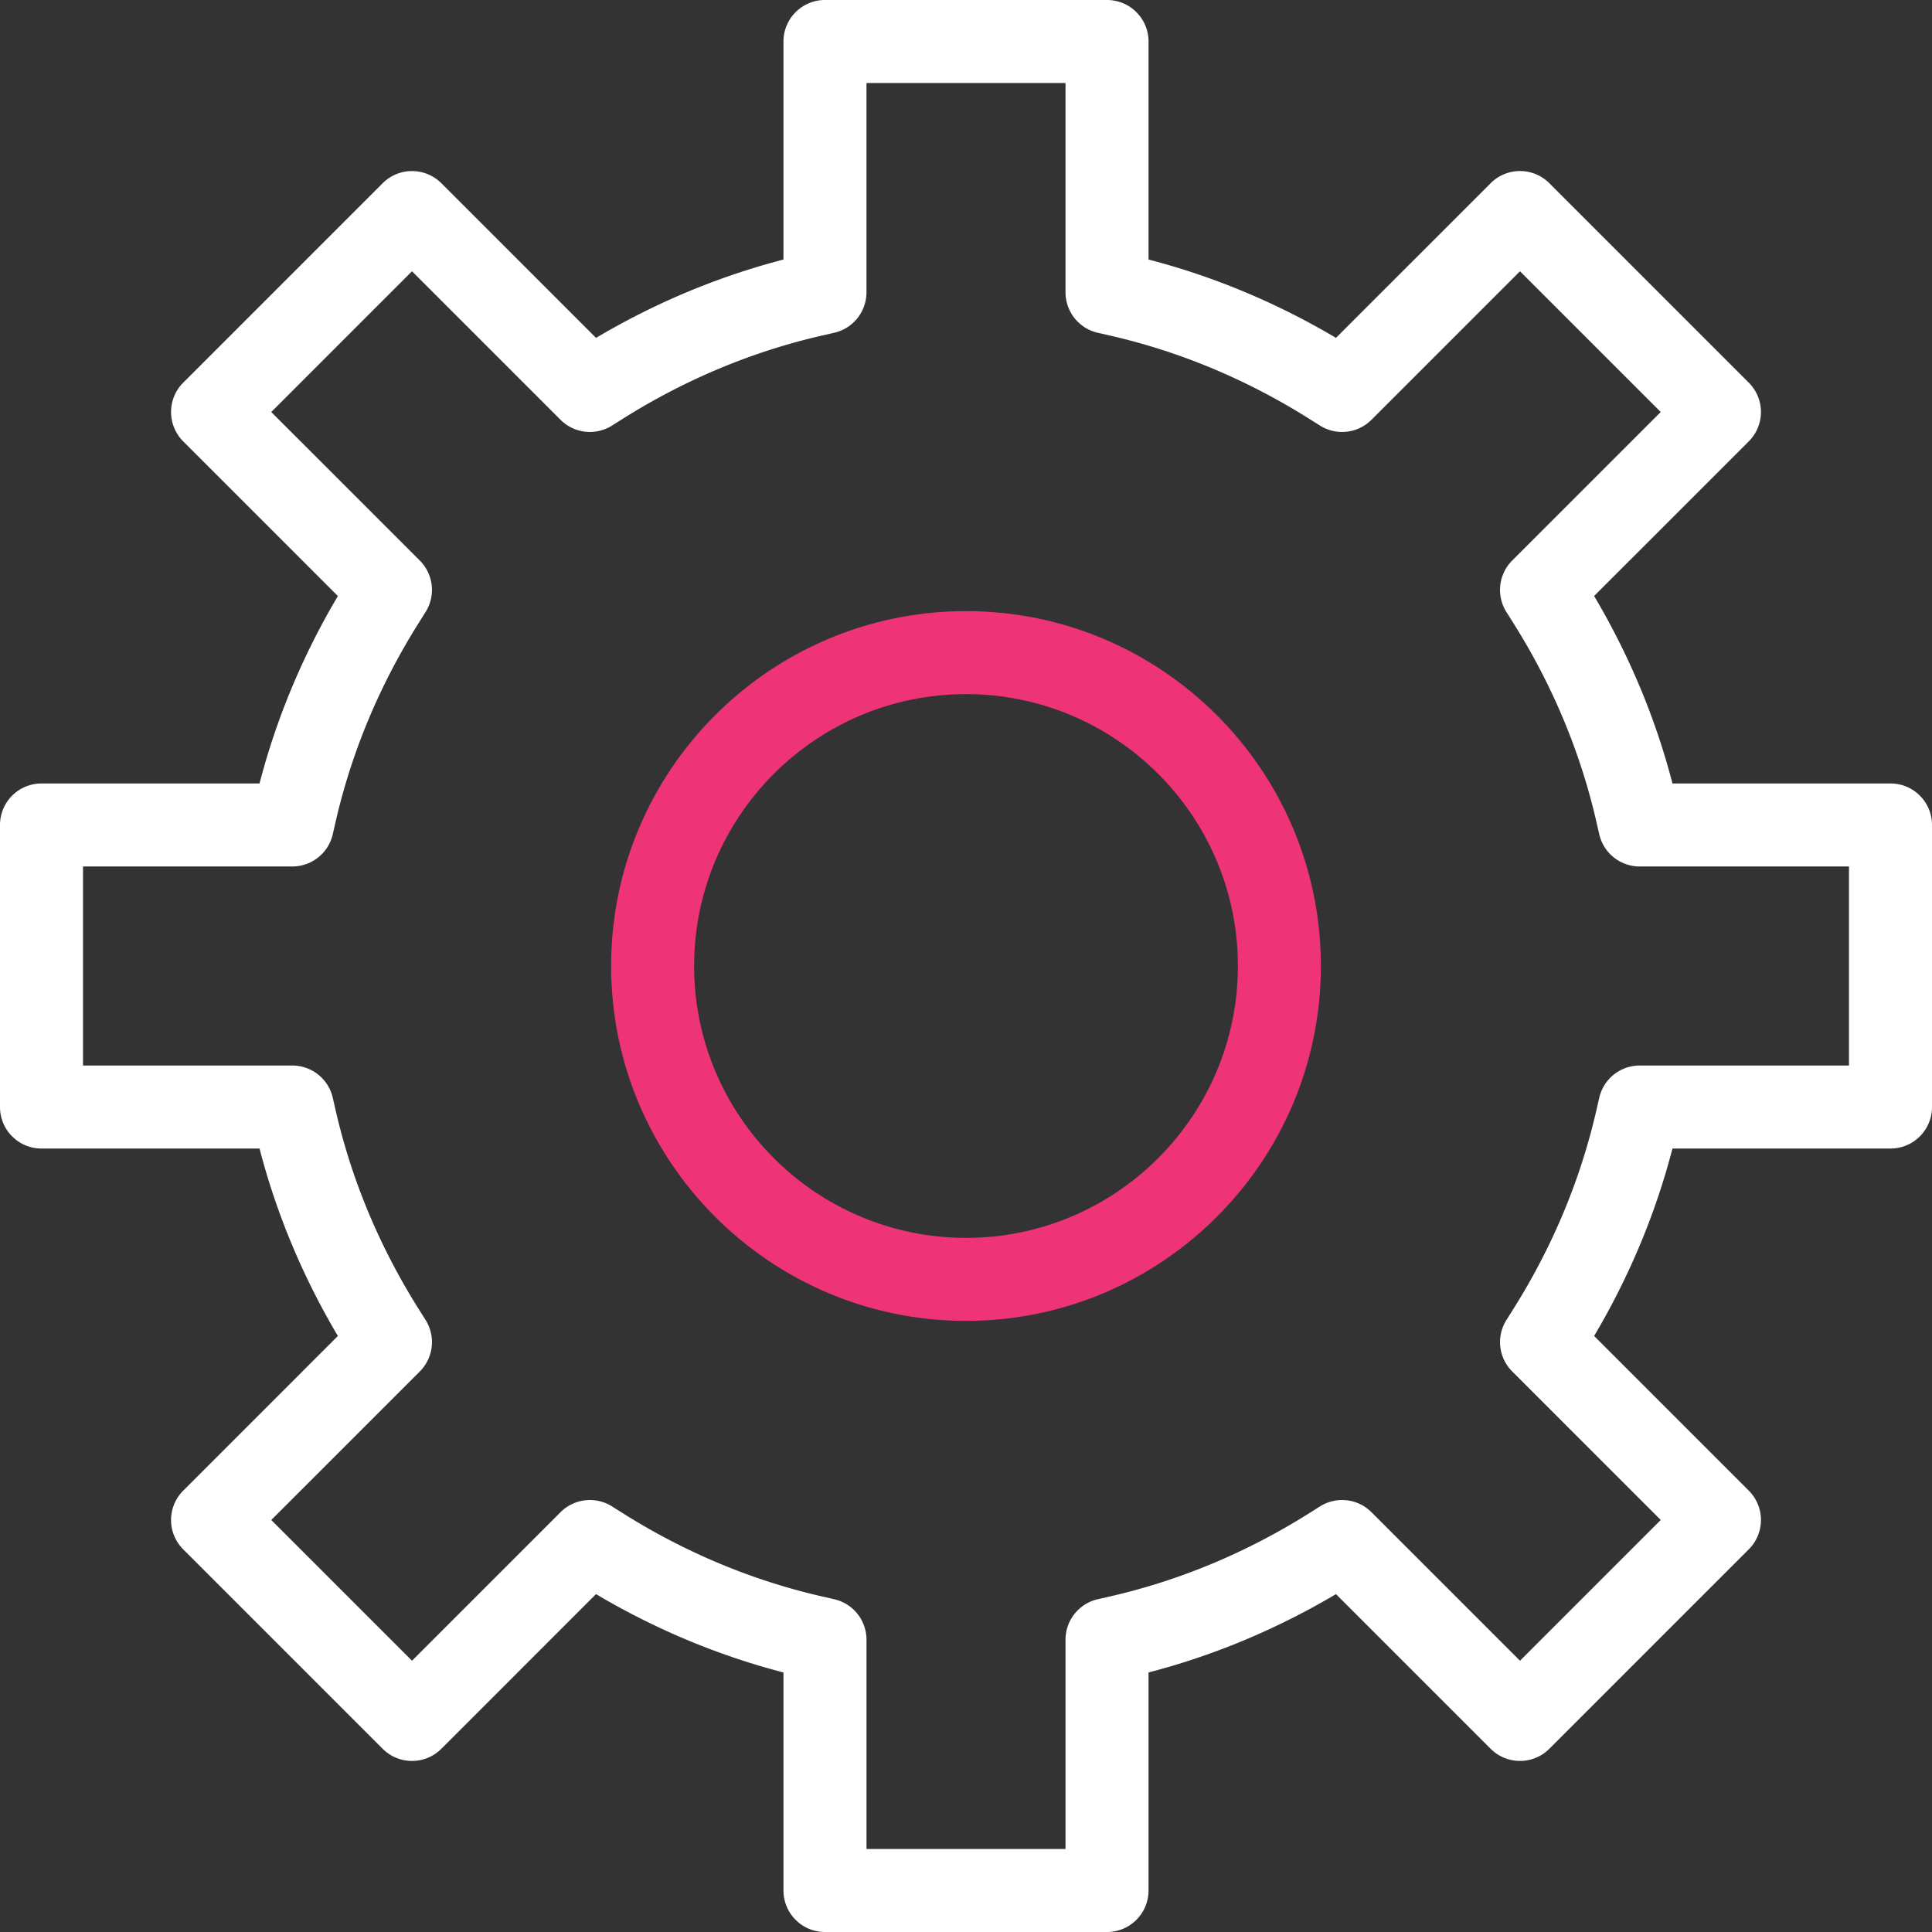 <svg xmlns="http://www.w3.org/2000/svg" xml:space="preserve" style="enable-background:new 0 0 512 512" viewBox="0 0 512 512"><rect x="0" y="0" width="512" height="512" fill="#333333" stroke="none"/><path d="M256 350.051c-51.859 0-94.051-42.191-94.051-94.051S204.14 161.949 256 161.949 350.052 204.14 350.052 256 307.86 350.051 256 350.051zm0-166.102c-39.729 0-72.051 32.322-72.051 72.051s32.322 72.051 72.051 72.051 72.052-32.322 72.052-72.051-32.323-72.051-72.052-72.051z" style="fill:#ee3377"/><path d="M293.373 512h-74.746c-6.075 0-11-4.925-11-11v-57.778c-17.307-4.492-33.972-11.458-49.676-20.765l-40.987 40.987c-4.297 4.296-11.26 4.296-15.557 0l-52.854-52.852a11 11 0 0 1 0-15.556L89.54 354.05c-9.306-15.707-16.271-32.372-20.764-49.676H11c-6.075 0-11-4.925-11-11v-74.746c0-6.075 4.925-11 11-11h57.777c4.493-17.305 11.46-33.972 20.765-49.676l-40.988-40.986a11 11 0 0 1 0-15.556l52.854-52.854a11.003 11.003 0 0 1 15.556 0l40.987 40.987c15.707-9.306 32.371-16.271 49.676-20.762V11c0-6.075 4.925-11 11-11h74.746c6.075 0 11 4.925 11 11v57.778c17.304 4.492 33.969 11.456 49.676 20.762l40.987-40.987c4.297-4.296 11.26-4.296 15.557 0l52.854 52.854a10.997 10.997 0 0 1 0 15.556l-40.989 40.986c9.306 15.705 16.272 32.371 20.765 49.676H501c6.075 0 11 4.925 11 11v74.746c0 6.075-4.925 11-11 11h-57.777c-4.491 17.304-11.457 33.97-20.763 49.676l40.987 40.987a11 11 0 0 1 0 15.556l-52.854 52.852c-4.298 4.295-11.261 4.295-15.557 0l-40.987-40.987c-15.704 9.306-32.369 16.272-49.676 20.765V501c0 6.075-4.925 11-11 11zm-63.746-22h52.746v-55.464a11 11 0 0 1 8.548-10.723l3.227-.738c18.532-4.237 36.314-11.669 52.854-22.091l2.807-1.768a11 11 0 0 1 13.642 1.529l39.365 39.365 37.298-37.296-39.364-39.365a10.999 10.999 0 0 1-1.529-13.64l1.767-2.805c10.421-16.542 17.852-34.324 22.089-52.855l.739-3.229a11 11 0 0 1 10.723-8.547H490v-52.746h-55.464a11 11 0 0 1-10.723-8.547l-.738-3.227c-4.237-18.533-11.67-36.315-22.091-52.854l-1.768-2.804a11.001 11.001 0 0 1 1.527-13.644l39.368-39.365-37.298-37.298-39.365 39.365a10.998 10.998 0 0 1-13.642 1.528l-2.805-1.767c-16.542-10.42-34.325-17.853-52.854-22.089l-3.228-.738a11 11 0 0 1-8.548-10.723V22h-52.746v55.464a11 11 0 0 1-8.548 10.723l-3.227.738c-18.53 4.236-36.313 11.668-52.855 22.089l-2.805 1.767a10.998 10.998 0 0 1-13.642-1.528l-39.365-39.365-37.297 37.298 39.367 39.365a10.999 10.999 0 0 1 1.527 13.644L111.015 165c-10.419 16.537-17.852 34.319-22.089 52.852l-.739 3.228a11 11 0 0 1-10.723 8.547H22v52.746h55.464a11 11 0 0 1 10.723 8.546l.738 3.227c4.237 18.532 11.669 36.314 22.09 52.856l1.768 2.804a11.003 11.003 0 0 1-1.528 13.643L71.89 402.814l37.297 37.296 39.365-39.365a11.001 11.001 0 0 1 13.642-1.529l2.806 1.768c16.54 10.422 34.322 17.854 52.854 22.091l3.228.738a11 11 0 0 1 8.548 10.723V490z" style="fill:#ffffff"/></svg>